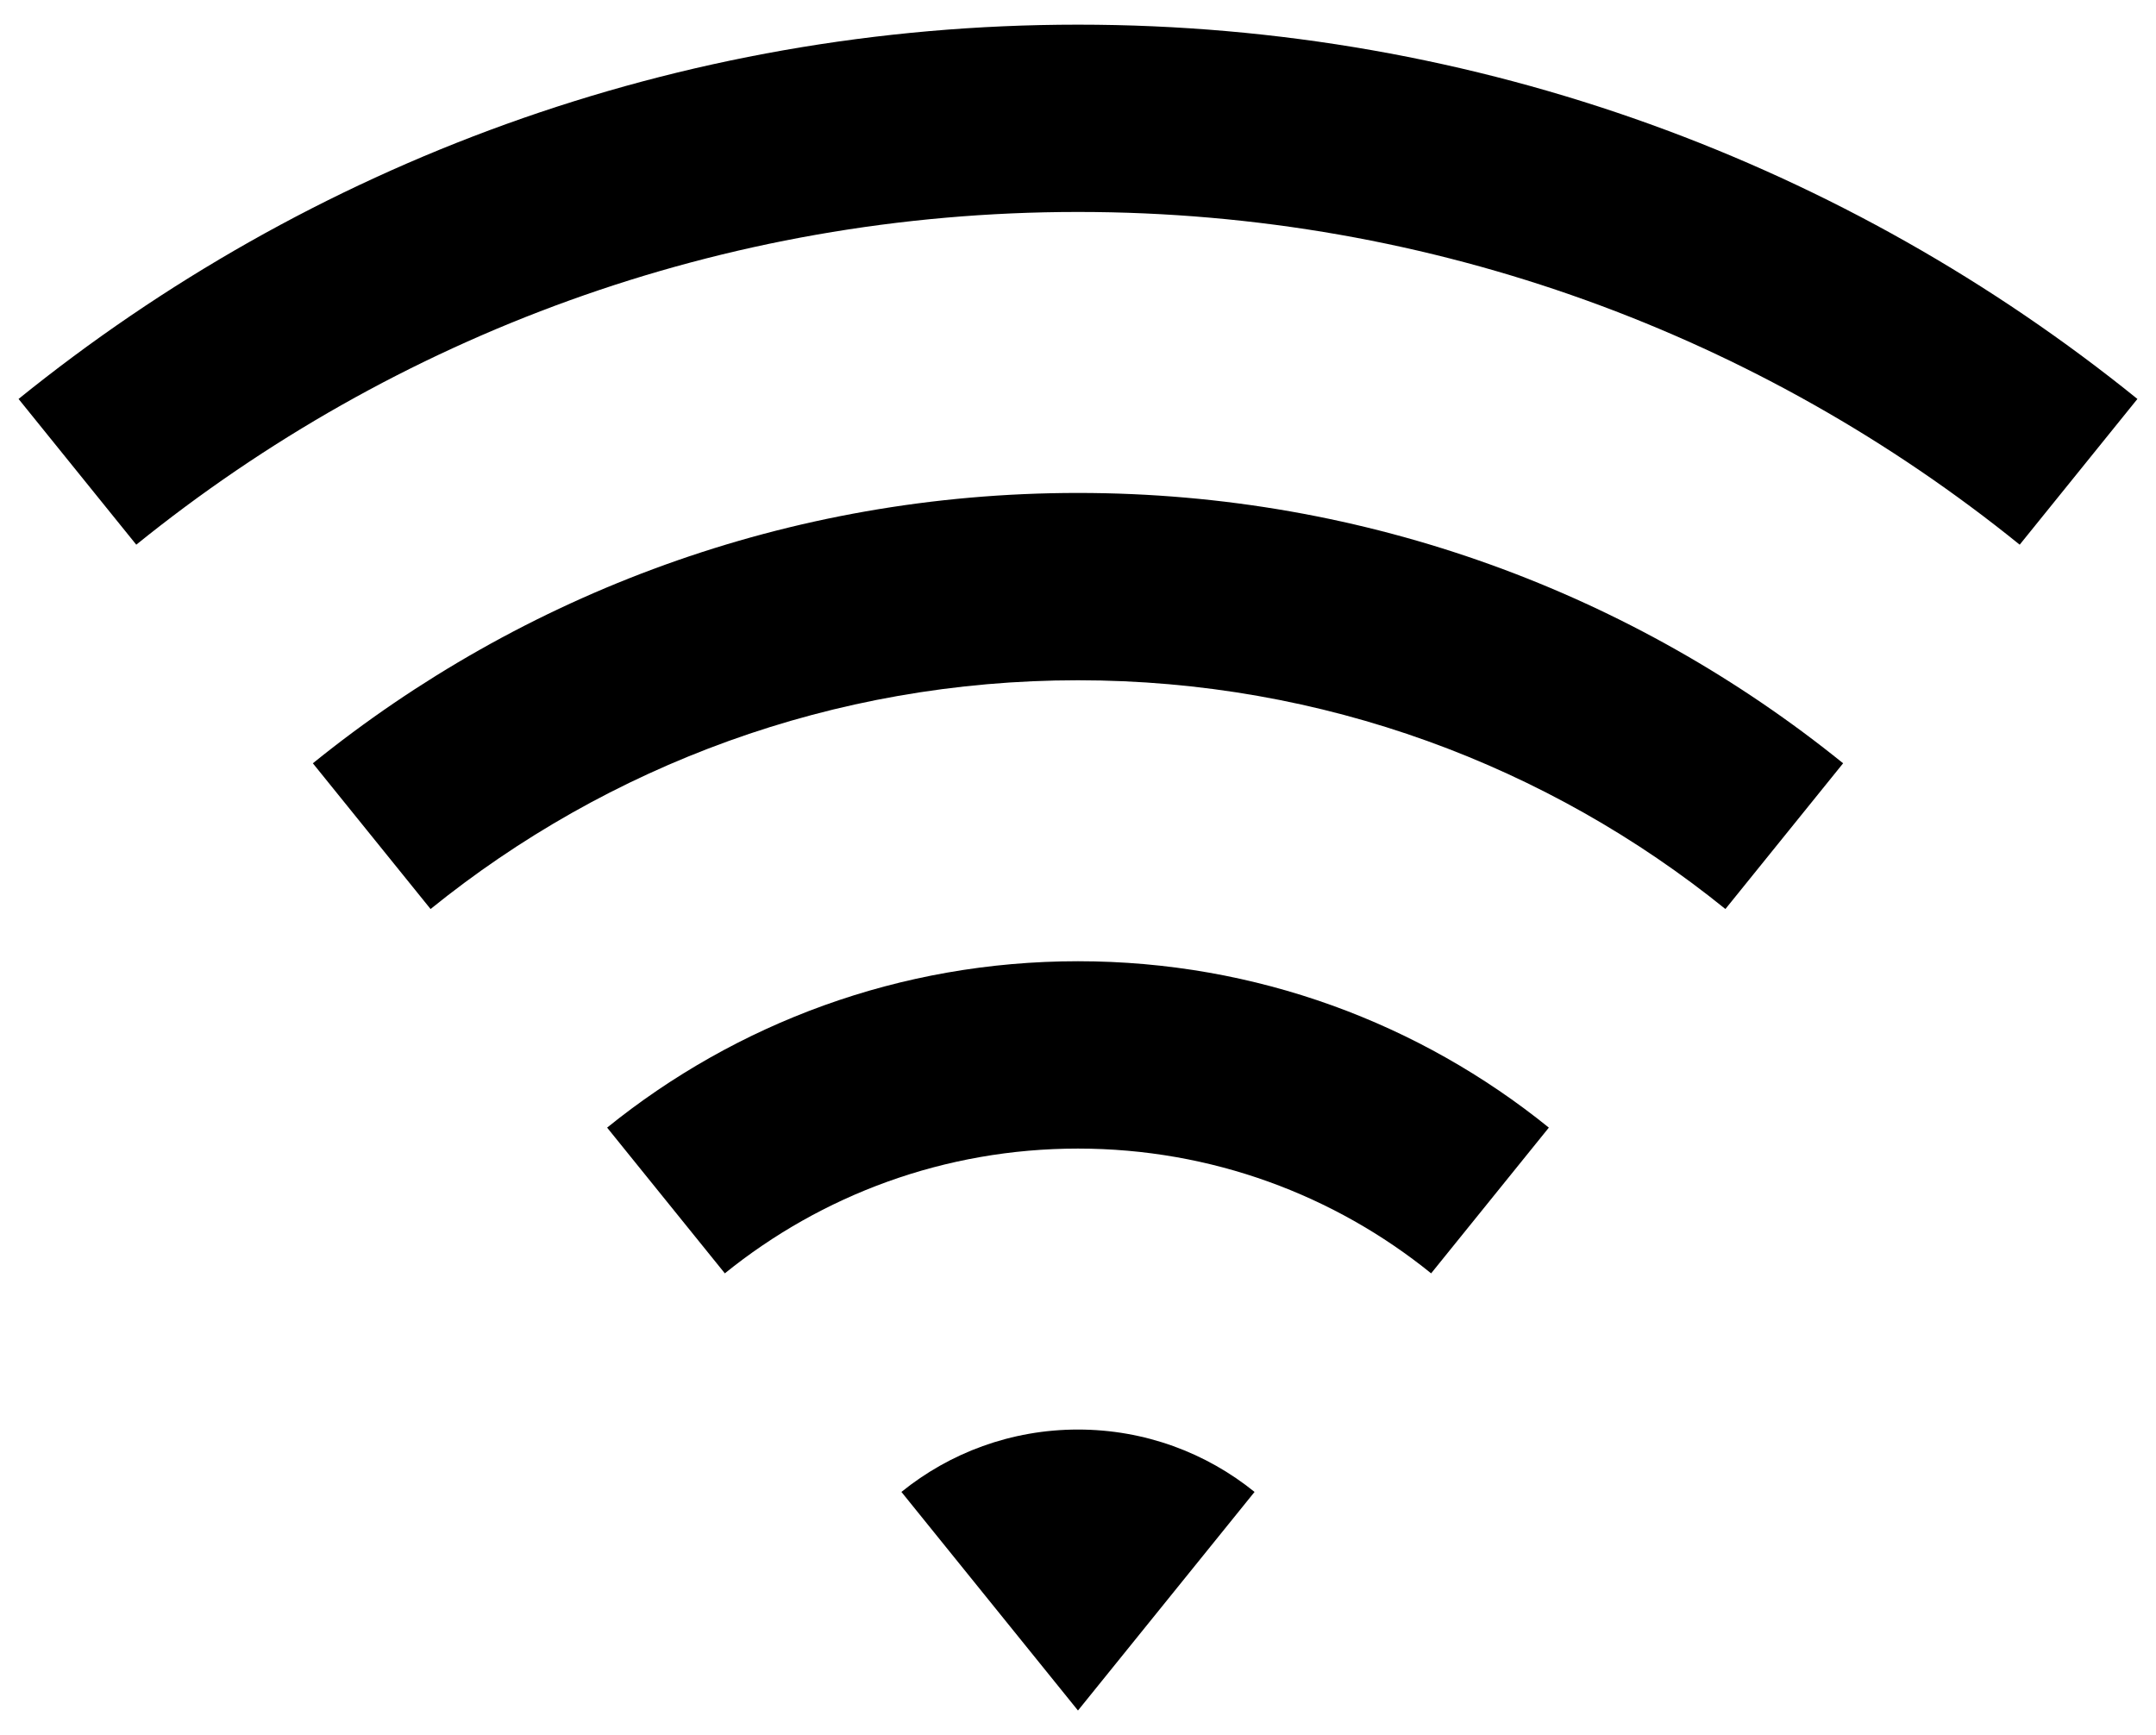 <svg width="82" height="66" viewBox="0 0 82 66" fill="none" xmlns="http://www.w3.org/2000/svg">
<path d="M0.706 15.175C11.717 6.271 25.735 0.938 40.999 0.938C56.263 0.938 70.282 6.271 81.293 15.175L76.816 20.718C67.028 12.803 54.568 8.062 40.999 8.062C27.431 8.062 14.971 12.803 5.183 20.718L0.706 15.175ZM11.899 29.033C19.851 22.602 29.976 18.75 40.999 18.75C52.024 18.75 62.148 22.602 70.1 29.033L65.623 34.576C58.894 29.134 50.328 25.875 40.999 25.875C31.672 25.875 23.105 29.134 16.376 34.576L11.899 29.033ZM23.091 42.891C27.985 38.933 34.215 36.562 40.999 36.562C47.784 36.562 54.014 38.933 58.908 42.891L54.431 48.434C50.76 45.465 46.087 43.688 40.999 43.688C35.912 43.688 31.239 45.465 27.568 48.434L23.091 42.891ZM34.284 56.748C36.119 55.264 38.456 54.375 40.999 54.375C43.544 54.375 45.88 55.264 47.715 56.748L40.999 65.062L34.284 56.748Z" fill="black"/>
</svg>
